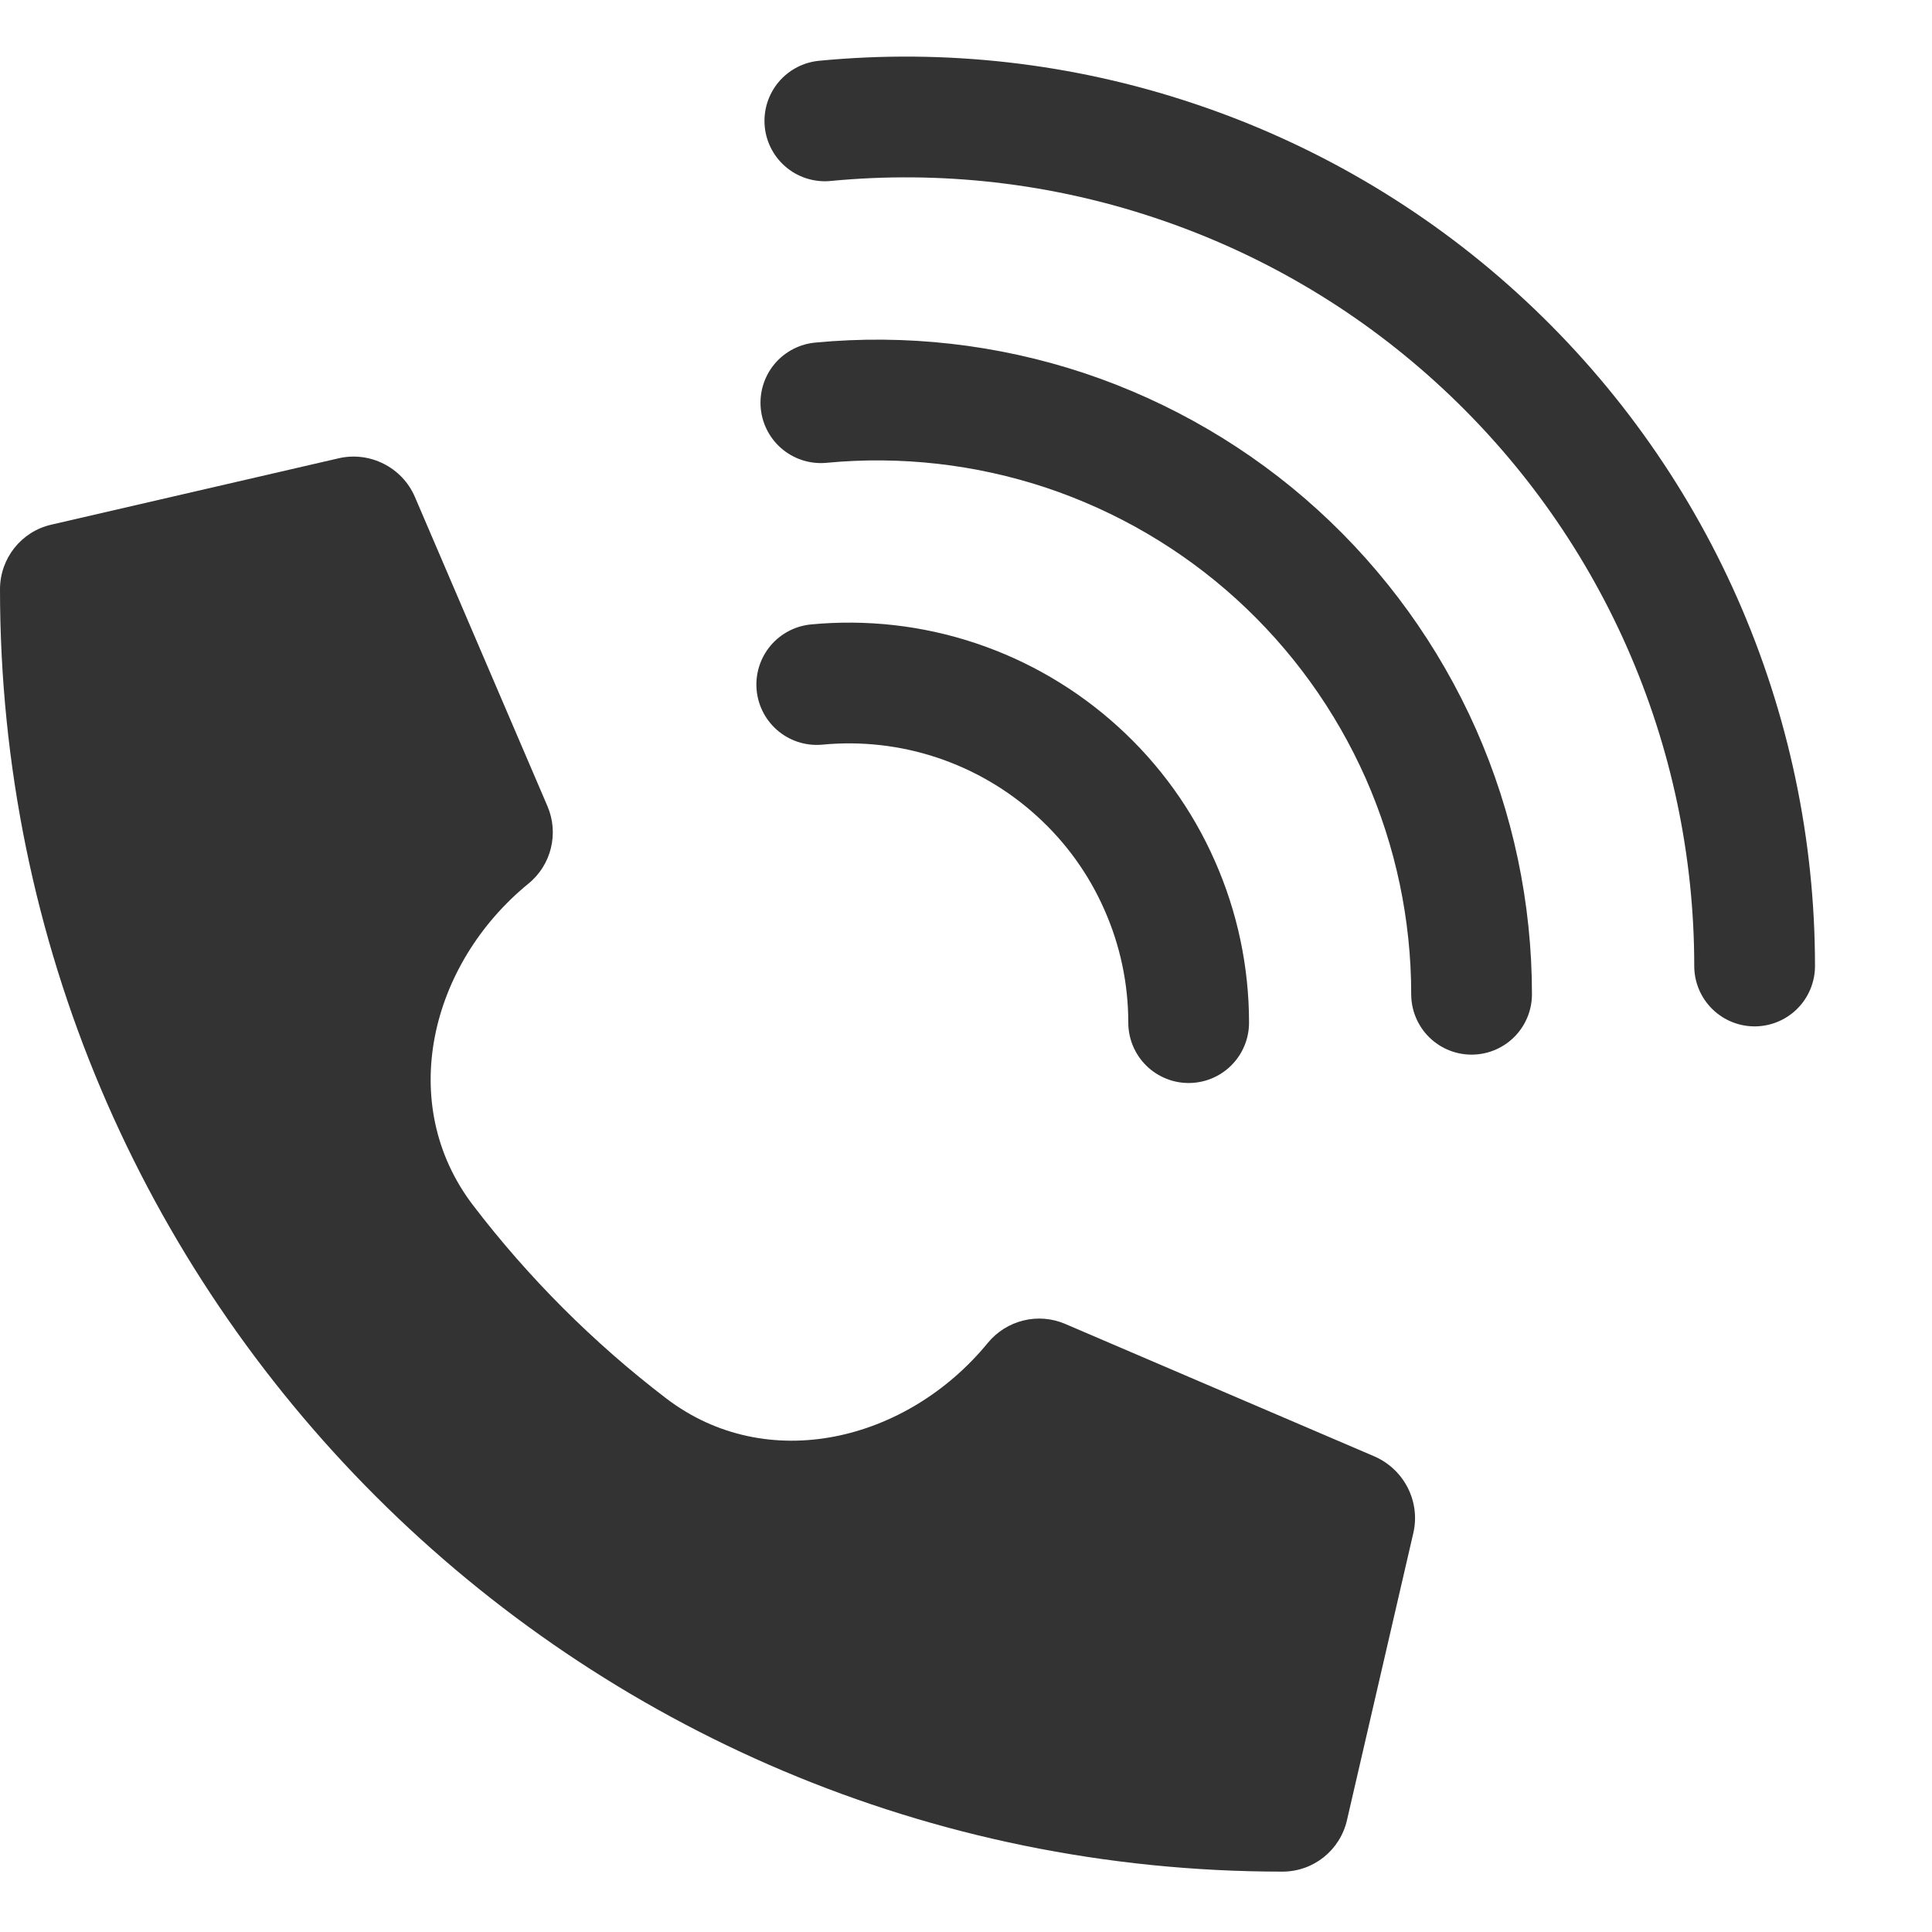 <svg width="16" height="16" viewBox="0 0 16 16" fill="none" xmlns="http://www.w3.org/2000/svg">
<path d="M0.425 4.345L2.806 3.795C3.064 3.736 3.33 3.871 3.435 4.113L4.534 6.677C4.63 6.901 4.566 7.164 4.376 7.318C3.56 7.985 3.278 9.144 3.918 9.982C4.375 10.58 4.913 11.119 5.516 11.58C6.353 12.22 7.512 11.937 8.18 11.122C8.336 10.932 8.597 10.868 8.821 10.964L11.384 12.062C11.629 12.17 11.764 12.435 11.705 12.694L11.155 15.074C11.098 15.322 10.879 15.5 10.62 15.5C4.758 15.5 -0 10.751 -0 4.88C-0 4.624 0.176 4.402 0.425 4.345Z" fill="#333333"/>
<path d="M6.764 5.669C7.154 5.632 7.547 5.676 7.919 5.8C8.291 5.924 8.633 6.124 8.923 6.388C9.213 6.651 9.445 6.972 9.603 7.331C9.762 7.689 9.844 8.077 9.844 8.469M6.798 3.335C7.48 3.27 8.169 3.348 8.82 3.564C9.47 3.781 10.069 4.131 10.576 4.592C11.084 5.054 11.489 5.616 11.767 6.243C12.044 6.87 12.187 7.548 12.187 8.234M6.831 1.001C7.807 0.907 8.791 1.019 9.72 1.329C10.65 1.638 11.505 2.138 12.229 2.797C12.954 3.456 13.534 4.259 13.93 5.155C14.326 6.051 14.531 7.02 14.531 8" stroke="#333333" stroke-linecap="round"/>
</svg>
